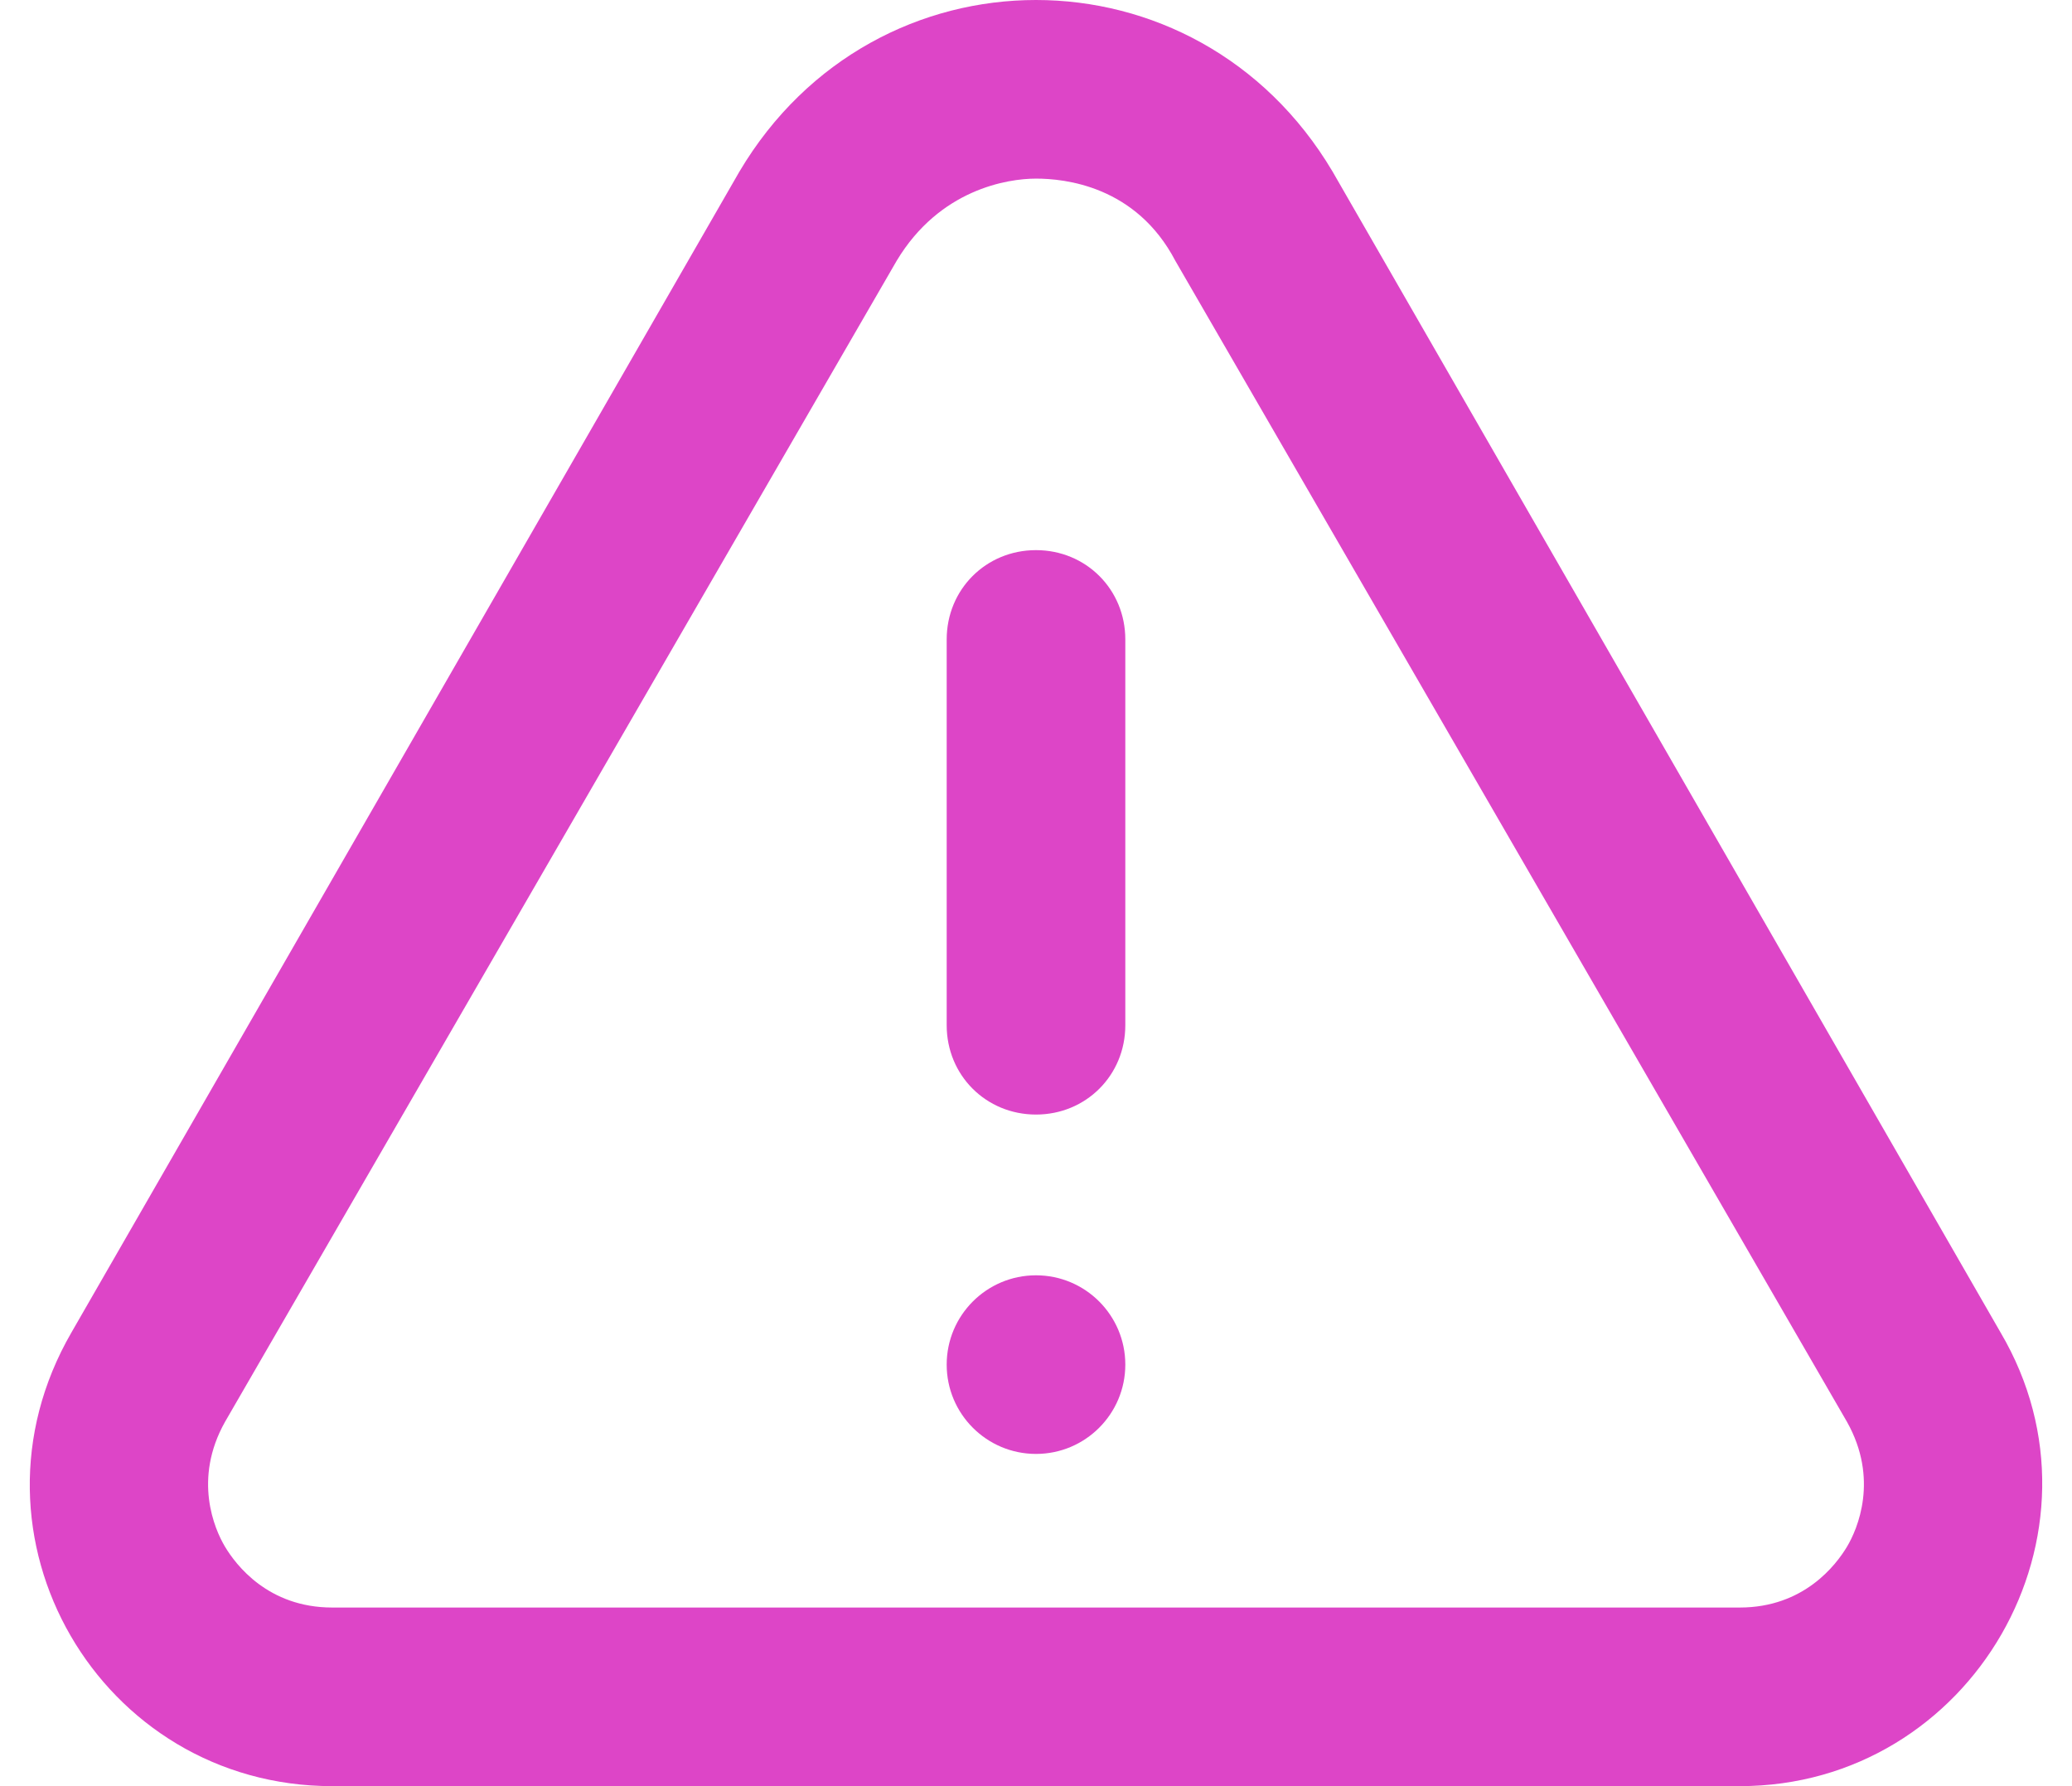 <?xml version="1.0" encoding="UTF-8"?>
<svg xmlns="http://www.w3.org/2000/svg" version="1.1" viewBox="0 0 58 50">
  <!-- Generator: Adobe Illustrator 29.3.0, SVG Export Plug-In . SVG Version: 2.1.0 Build 146)  -->
  <defs>
    <style>
      .st0 {
        fill: #dd45c7;
      }
    </style>
  </defs>
  <g id="Layer_1">
    <path class="st0" d="M29,5c.8,0,2.8.2,3.9,2.3l18.8,32.5c.9,1.6.3,3,0,3.5-.3.5-1.2,1.7-3,1.7H9.3c-1.8,0-2.7-1.2-3-1.7-.3-.5-.9-1.9,0-3.5L25.1,7.3c1.2-2,3.1-2.3,3.9-2.3M29,0C25.8,0,22.6,1.6,20.7,4.8L2,37.3c-3.3,5.7.8,12.7,7.3,12.7h39.4c6.5,0,10.6-7.1,7.3-12.7L37.3,4.8C35.4,1.6,32.2,0,29,0h0Z"/>
  </g>
  <g id="Layer_3">
    <circle class="st0" cx="29" cy="38.2" r="2.5"/>
    <path class="st0" d="M31.5,28.7c0,1.4-1.1,2.5-2.5,2.5s-2.5-1.1-2.5-2.5v-10.8c0-1.4,1.1-2.5,2.5-2.5s2.5,1.1,2.5,2.5v10.8Z"/>
  </g>
</svg>